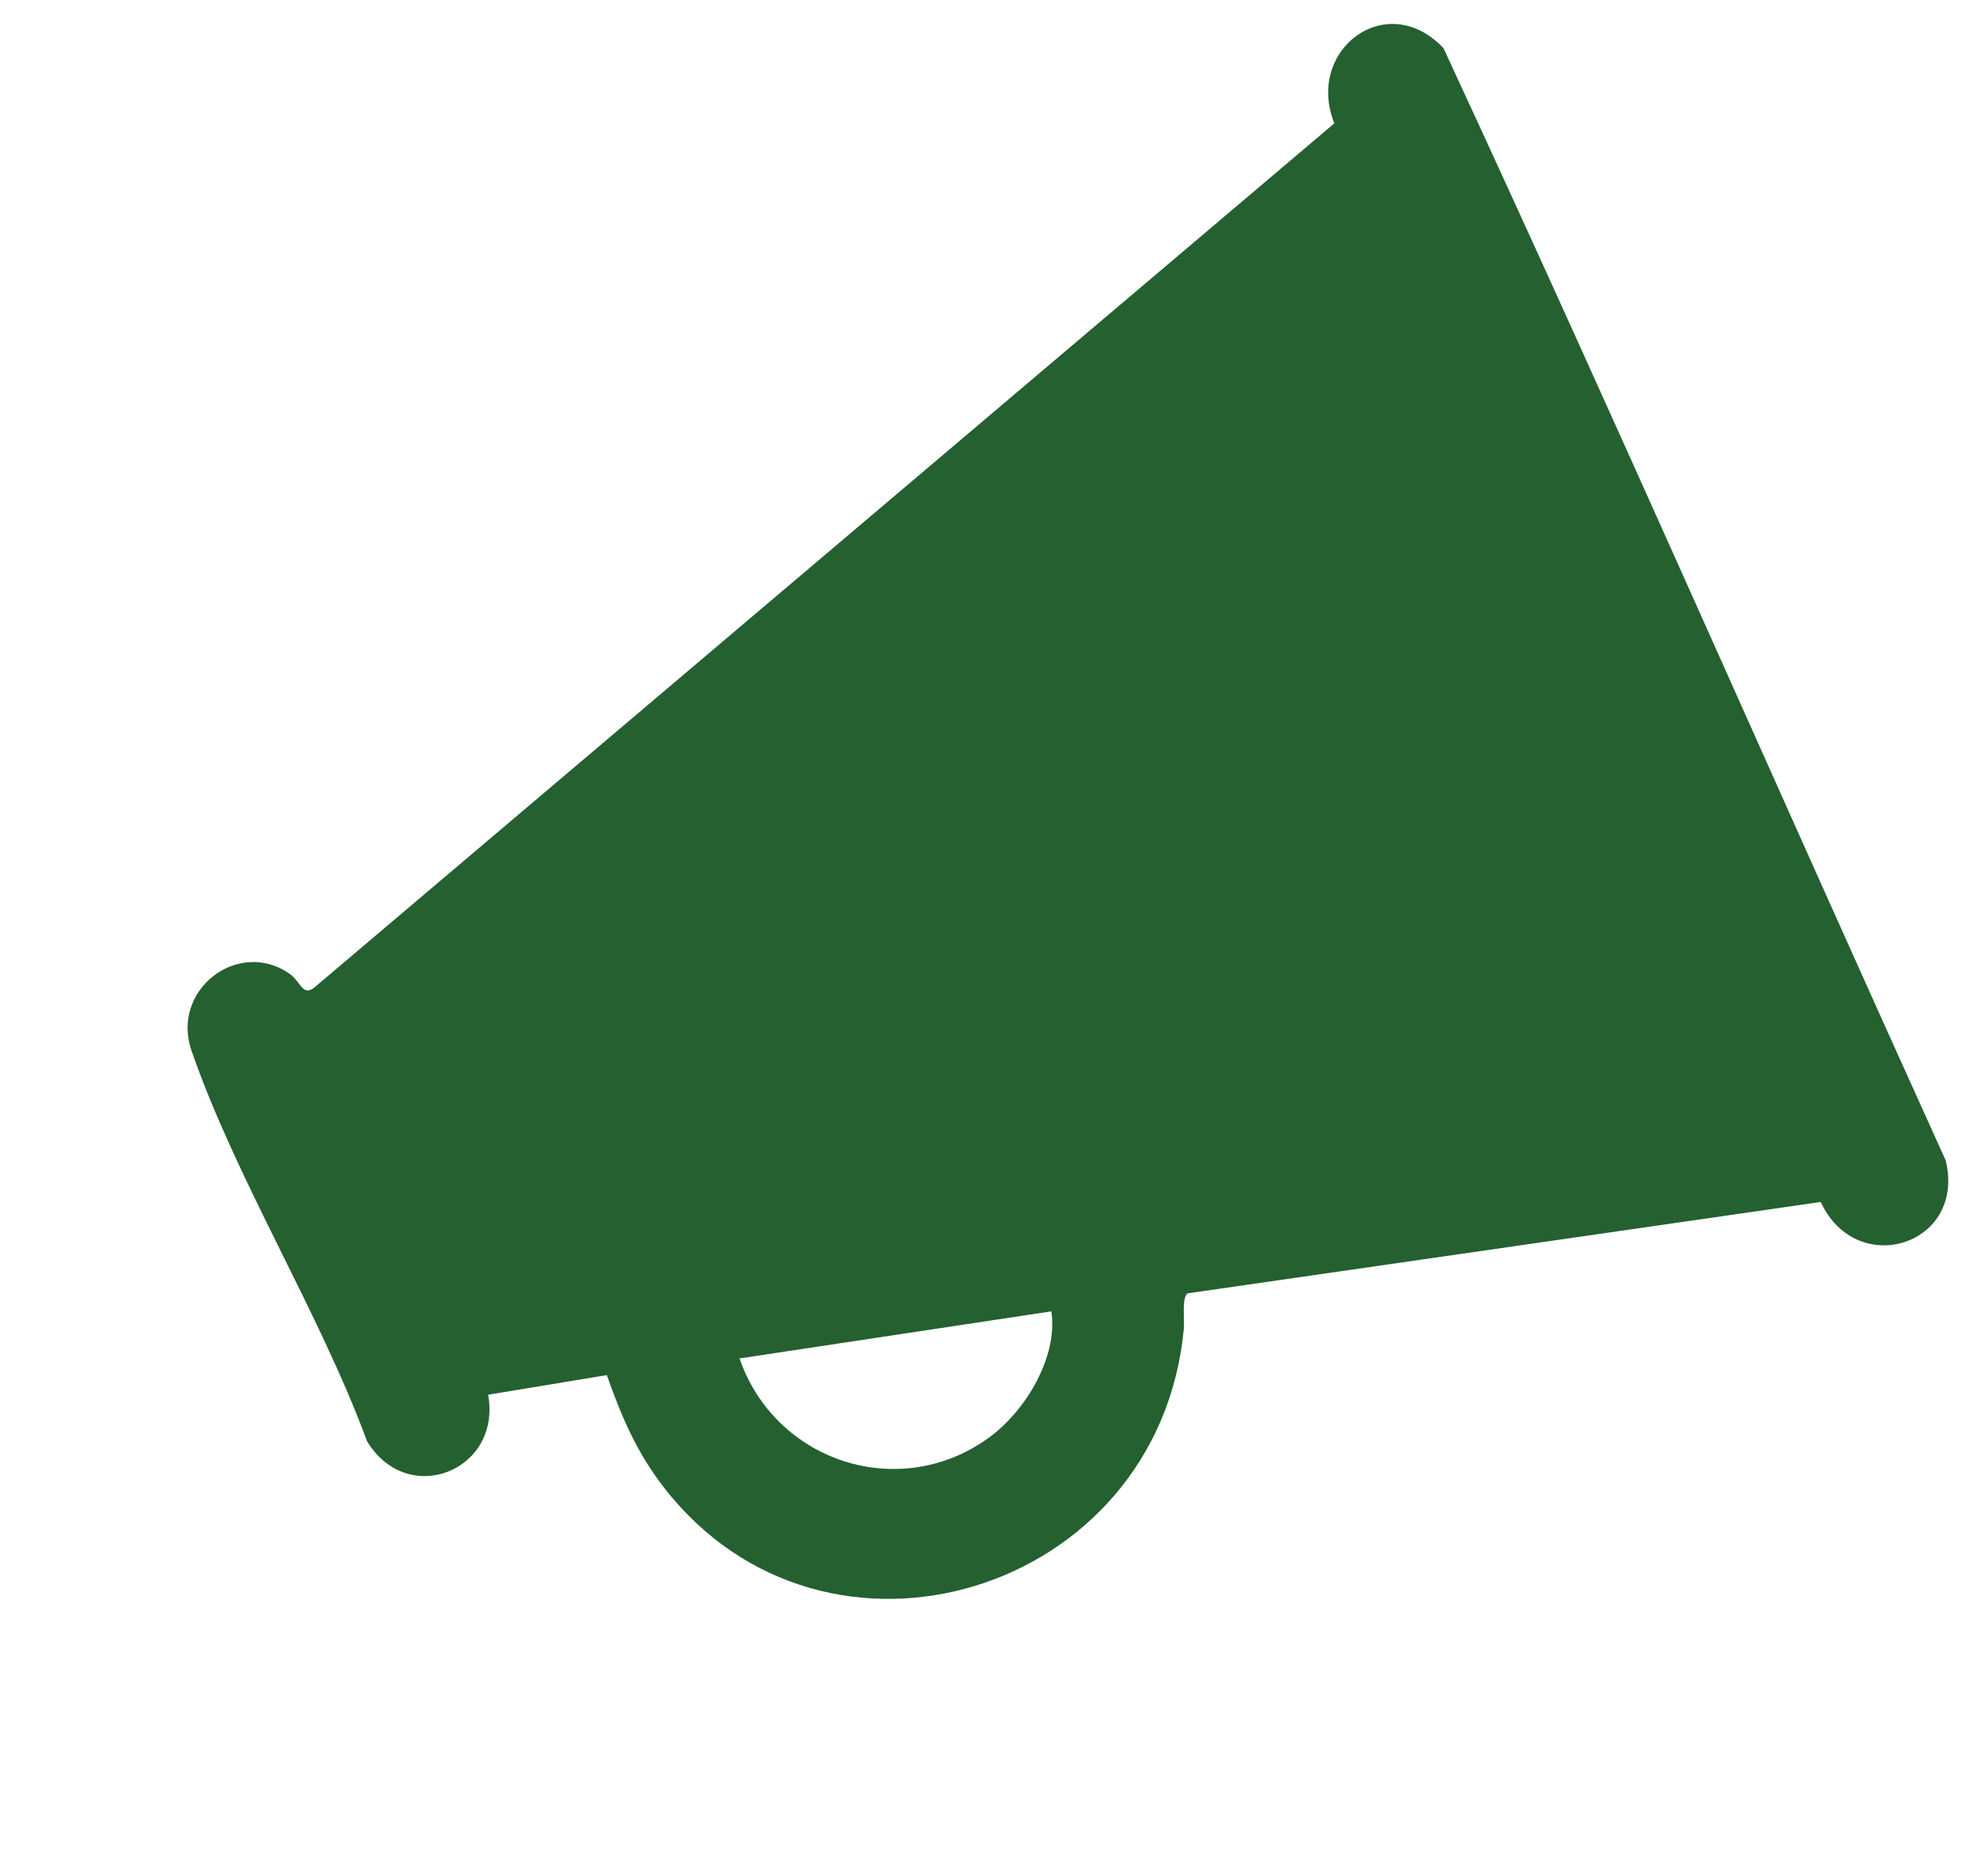 <svg xmlns="http://www.w3.org/2000/svg" fill="none" viewBox="0 0 78 74" height="74" width="78">
<g clip-path="url(#clip0_1072_51127)">
<path fill="#246030" d="M71.839 47.416L46.863 51.02C46.617 51.139 46.738 52.087 46.708 52.4C45.74 62.888 32.575 66.904 26.196 58.682C25.12 57.294 24.522 55.892 23.942 54.247L19.259 55.02C19.798 58.026 16.08 59.498 14.482 56.855C12.591 51.737 9.324 46.549 7.559 41.456C6.718 39.024 9.433 36.998 11.438 38.424C11.901 38.754 11.938 39.391 12.486 38.885L52.643 4.867C51.49 1.963 54.712 -0.464 56.949 1.897C63.697 16.44 70.135 31.164 76.764 45.776C77.584 49.115 73.254 50.482 71.834 47.418L71.839 47.416ZM41.479 51.732L29.177 53.589C30.585 57.667 35.48 59.271 39.002 56.724C40.452 55.677 41.749 53.542 41.48 51.735L41.479 51.732Z"></path>
</g>
<defs>
<clipPath id="clip0_1072_51127">
<rect transform="translate(0.152 25.347) rotate(-24.206)" fill="white" height="52.334" width="61.516"></rect>
</clipPath>
</defs>
</svg>
